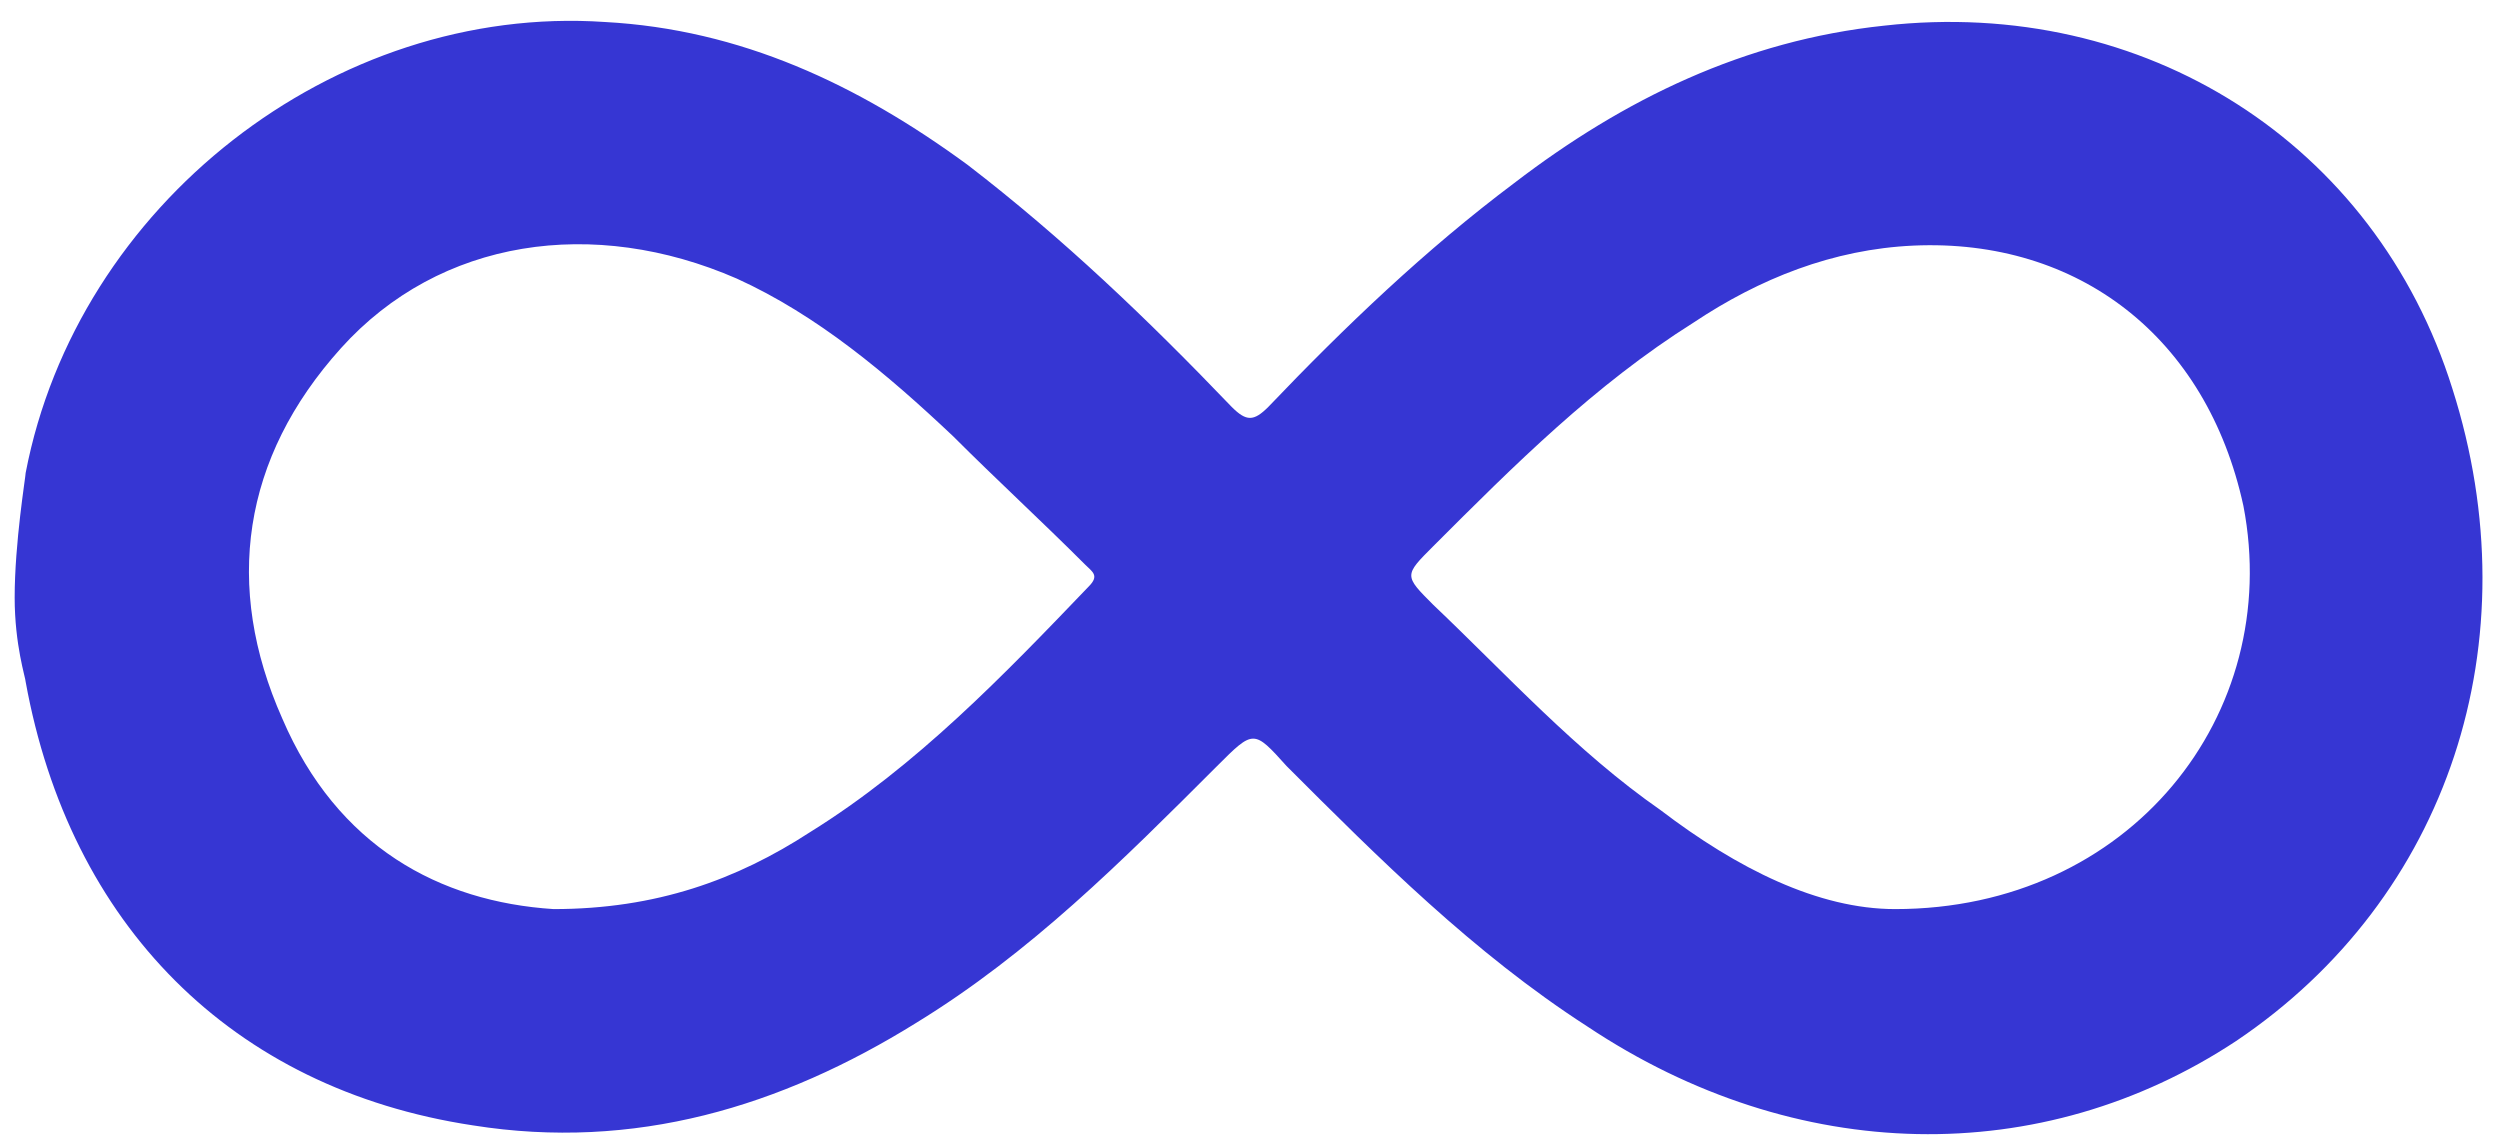<?xml version="1.0" encoding="utf-8"?>
<!-- Generator: Adobe Illustrator 23.0.4, SVG Export Plug-In . SVG Version: 6.00 Build 0)  -->
<!DOCTYPE svg PUBLIC "-//W3C//DTD SVG 1.1//EN" "http://www.w3.org/Graphics/SVG/1.1/DTD/svg11.dtd">
<svg version="1.1" id="Capa_1" xmlns:x="http://ns.adobe.com/Extensibility/1.0/" xmlns:i="http://ns.adobe.com/AdobeIllustrator/10.0/" xmlns:graph="http://ns.adobe.com/Graphs/1.0/"
	 xmlns="http://www.w3.org/2000/svg" xmlns:xlink="http://www.w3.org/1999/xlink" x="0px" y="0px" viewBox="0 0 68.2 31.2"
	 style="enable-background:new 0 0 68.2 31.2;" xml:space="preserve">
<style type="text/css">
	.st0{fill:#3636D3;}
</style>
<path class="st0" d="M0.7,12.9C2.1,5.6,9.1,0.1,16.5,0.6c3.7,0.2,6.9,1.7,9.9,3.9c2.6,2,4.9,4.2,7.2,6.6c0.4,0.4,0.6,0.4,1,0
	c2.1-2.2,4.3-4.3,6.7-6.1c3-2.3,6.3-3.9,10.1-4.3c7.1-0.8,13.4,3.2,15.5,9.9c2.2,6.9-0.1,13.9-5.9,17.8C55.7,31.9,49,31.8,43.3,28
	c-3.1-2-5.7-4.6-8.2-7.1c-0.9-1-0.9-1-1.9,0c-2.6,2.6-5.1,5.1-8.2,7c-3.7,2.3-7.7,3.5-12.1,2.8c-6.6-1-11-5.5-12.2-12.1
	c0-0.1-0.3-1-0.3-2.3C0.4,14.8,0.7,13,0.7,12.9z M51.7,24.8c6.4,0,10.6-5.3,9.5-11c-1-4.6-4.5-7.3-9-7.1c-2.2,0.1-4.2,0.9-6,2.1
	c-2.7,1.7-4.9,3.9-7.1,6.1c-0.8,0.8-0.8,0.8,0,1.6c2,1.9,3.9,4,6.2,5.6C47.4,23.7,49.6,24.8,51.7,24.8z M15.1,24.8
	c2.8,0,5-0.8,7-2.1c2.9-1.8,5.3-4.3,7.6-6.7c0.3-0.3,0.1-0.4-0.1-0.6c-1.2-1.2-2.4-2.3-3.6-3.5c-1.8-1.7-3.7-3.3-5.9-4.3
	c-3.9-1.7-8.1-1.1-10.8,1.9c-2.7,3-3.2,6.5-1.6,10.1C9.2,23.1,12,24.6,15.1,24.8z"/>
</svg>
